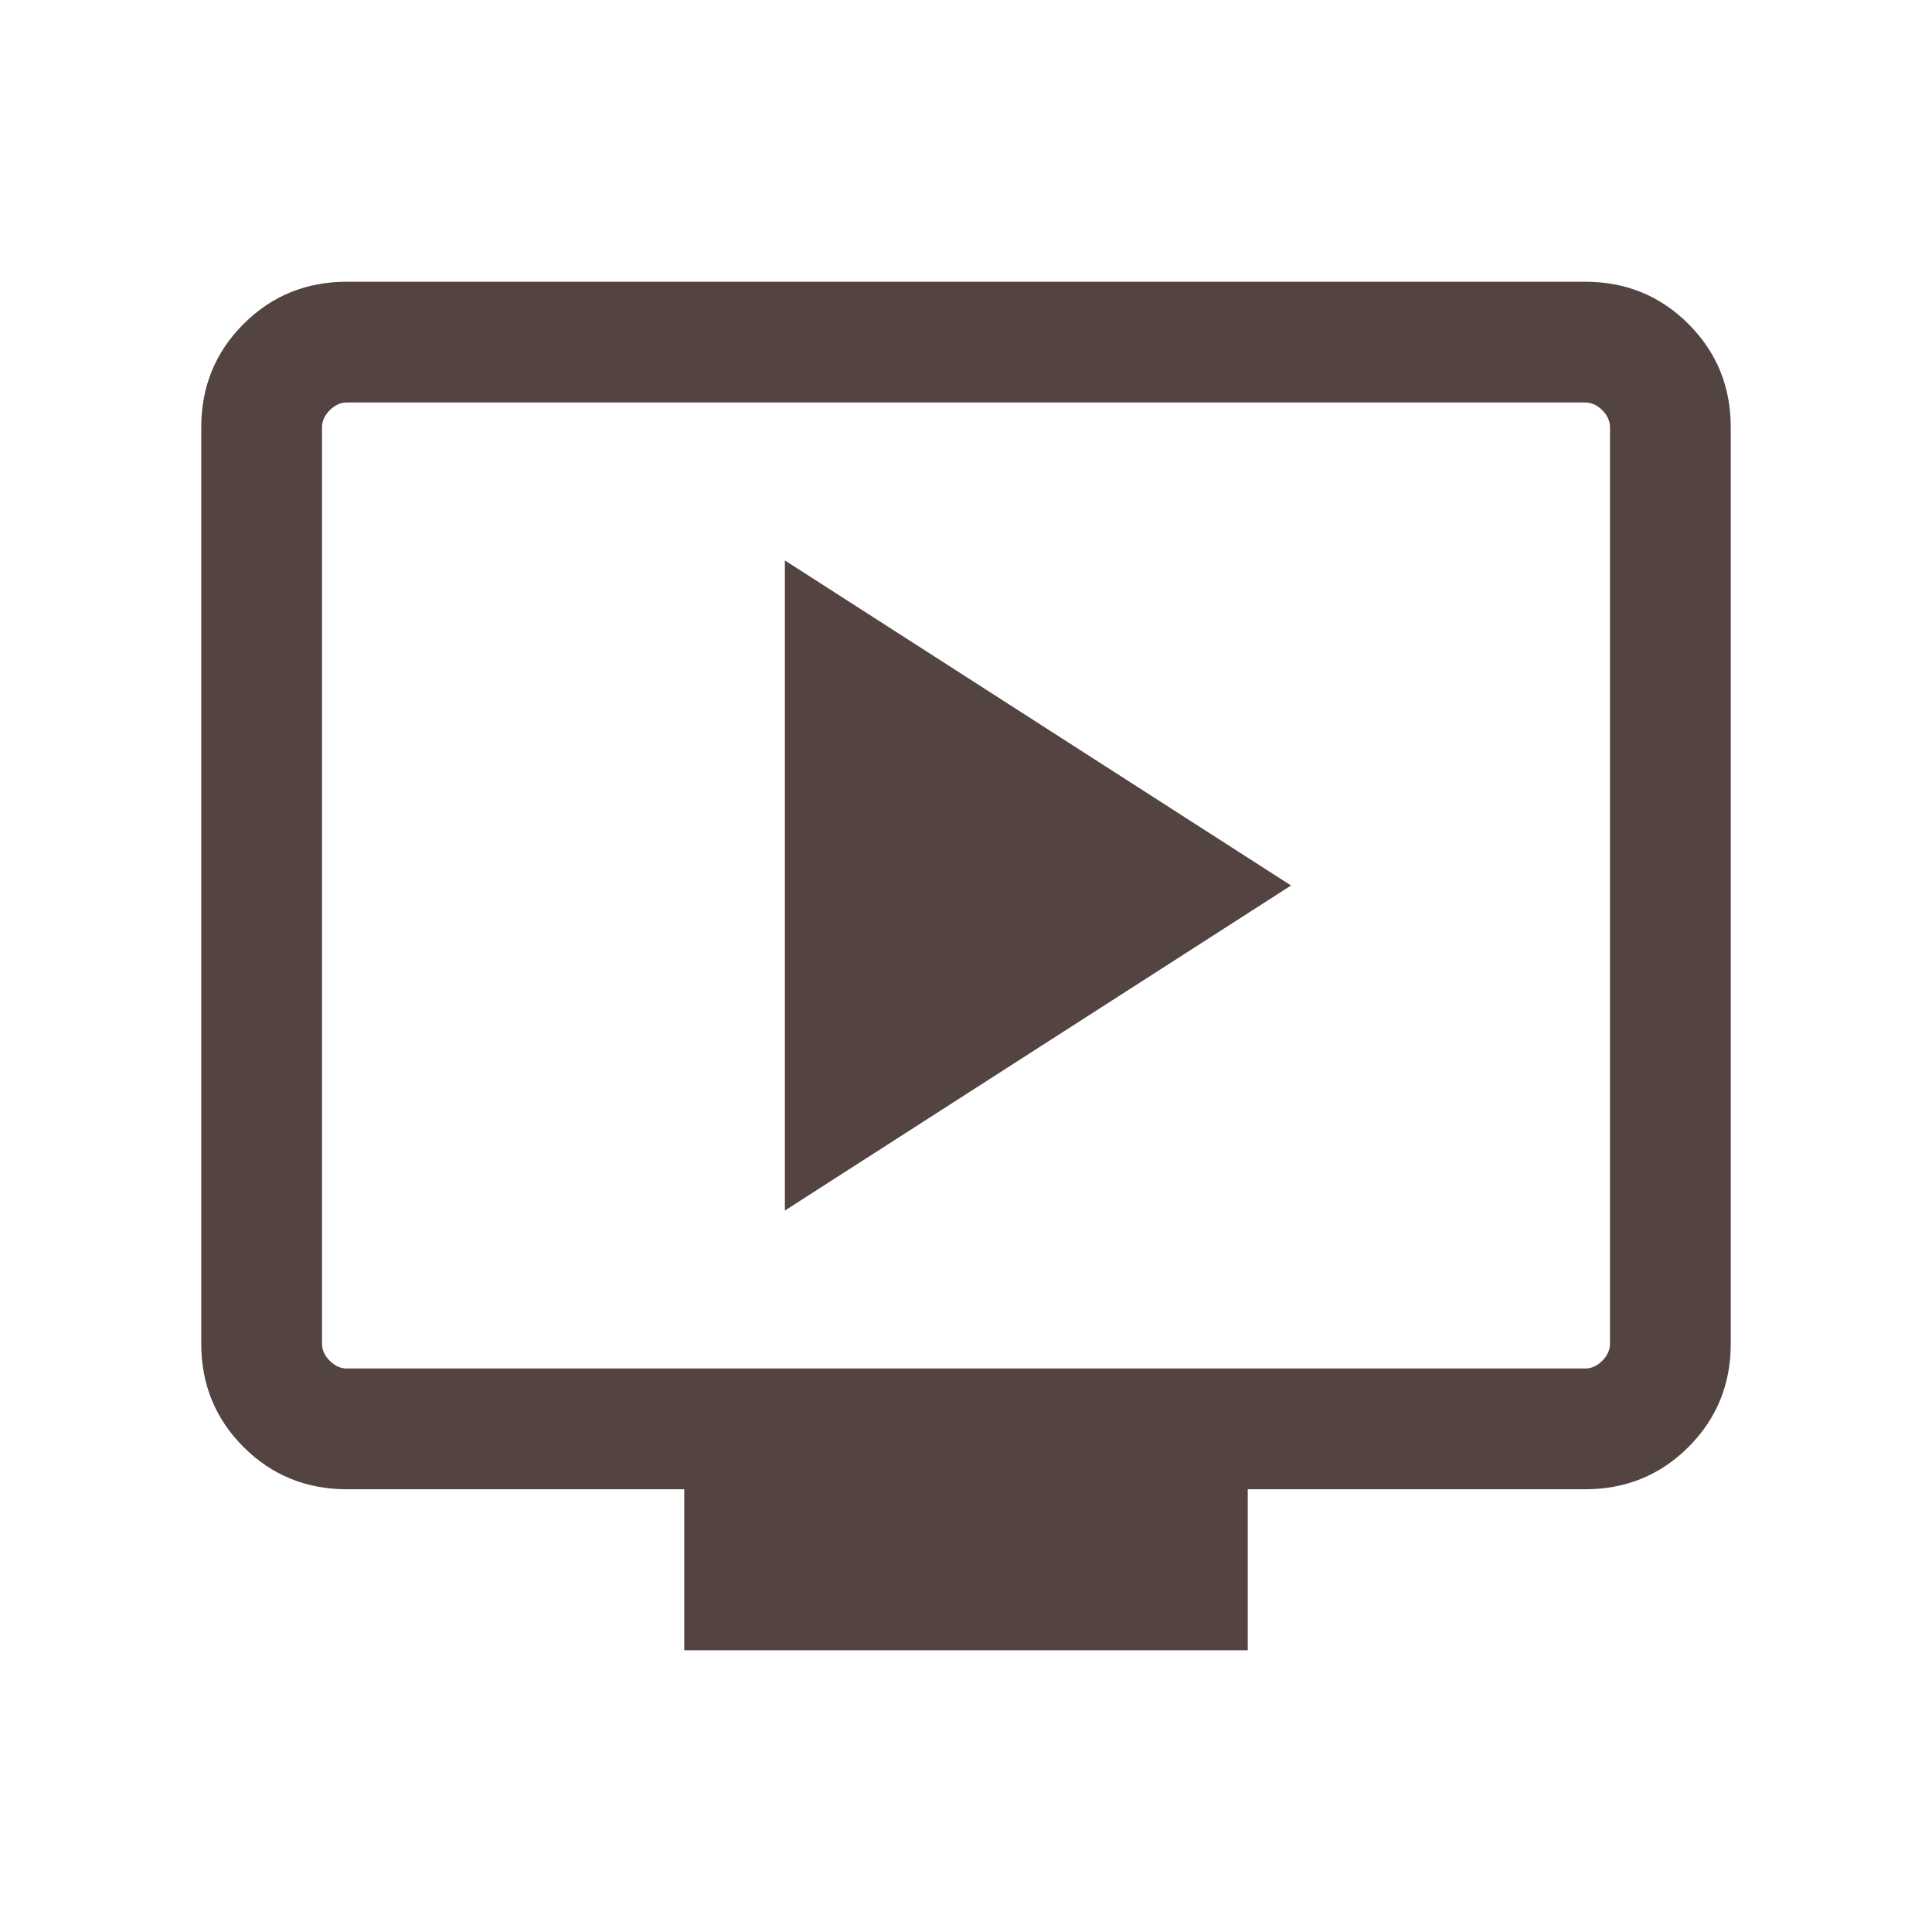 <svg width="24" height="24" viewBox="0 0 24 24" fill="none" xmlns="http://www.w3.org/2000/svg">
<g id="live_tv_FILL0_wght300_GRAD0_opsz24 1">
<path id="Vector" d="M9.75 15.038L16.038 11L9.75 6.962V15.038ZM8.5 20.5V18.5H4.308C3.803 18.5 3.375 18.325 3.025 17.975C2.675 17.625 2.5 17.197 2.5 16.692V5.308C2.5 4.803 2.675 4.375 3.025 4.025C3.375 3.675 3.803 3.5 4.308 3.5H19.692C20.197 3.5 20.625 3.675 20.975 4.025C21.325 4.375 21.5 4.803 21.5 5.308V16.692C21.5 17.197 21.325 17.625 20.975 17.975C20.625 18.325 20.197 18.5 19.692 18.5H15.5V20.5H8.5ZM4.308 17H19.692C19.769 17 19.84 16.968 19.904 16.904C19.968 16.84 20 16.769 20 16.692V5.308C20 5.231 19.968 5.16 19.904 5.096C19.84 5.032 19.769 5 19.692 5H4.308C4.231 5 4.16 5.032 4.096 5.096C4.032 5.16 4 5.231 4 5.308V16.692C4 16.769 4.032 16.84 4.096 16.904C4.16 16.968 4.231 17 4.308 17Z" fill="#534341"/>
</g>
</svg>

